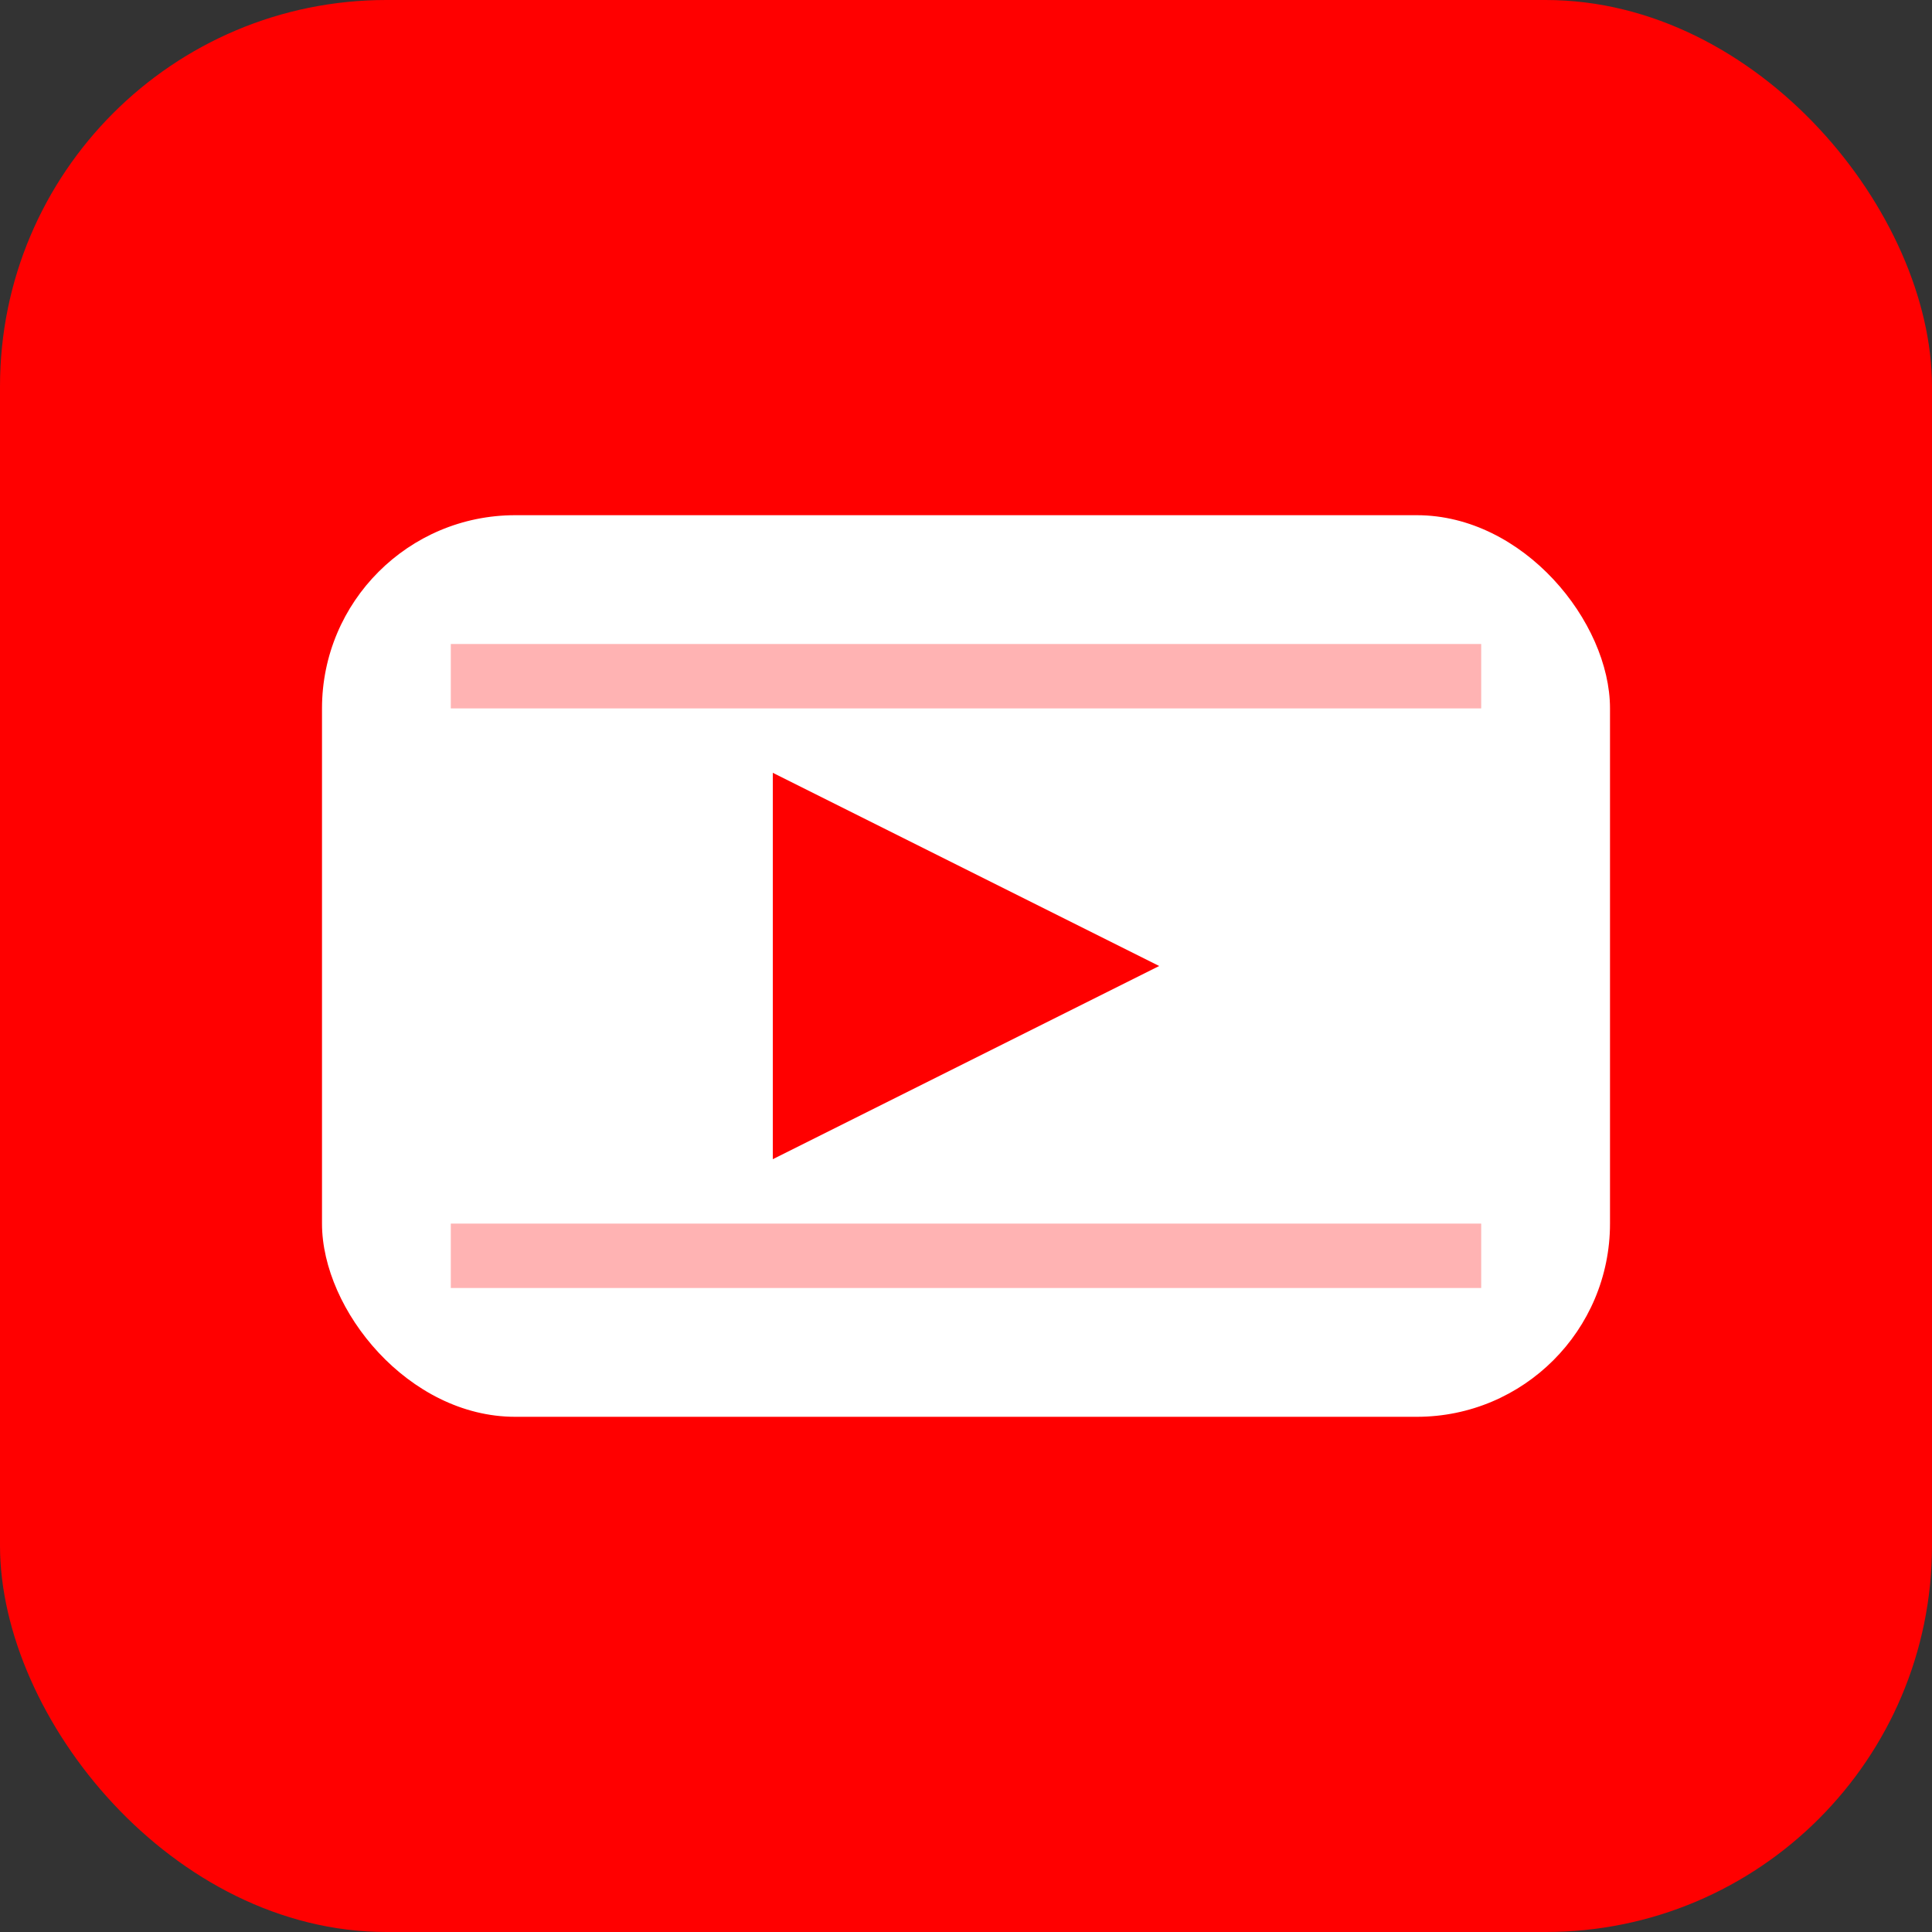 <svg width="30" height="30" viewBox="0 0 30 30" fill="none" xmlns="http://www.w3.org/2000/svg">
  <rect x="0" y="0" width="30" height="30" fill="#333333" stroke="none"/>
  <!-- YouTube background -->
  <rect width="30" height="30" rx="6" fill="#FF0000"/>
  
  <!-- YouTube play button background -->
  <rect x="5" y="8" width="20" height="14" rx="3" fill="#ffffff"/>
  
  <!-- Play triangle -->
  <path d="M12 12 L12 18 L18 15 Z" fill="#FF0000"/>
  
  <!-- YouTube branding lines -->
  <rect x="7" y="10" width="16" height="1" fill="#FF0000" opacity="0.3"/>
  <rect x="7" y="19" width="16" height="1" fill="#FF0000" opacity="0.3"/>
</svg>
